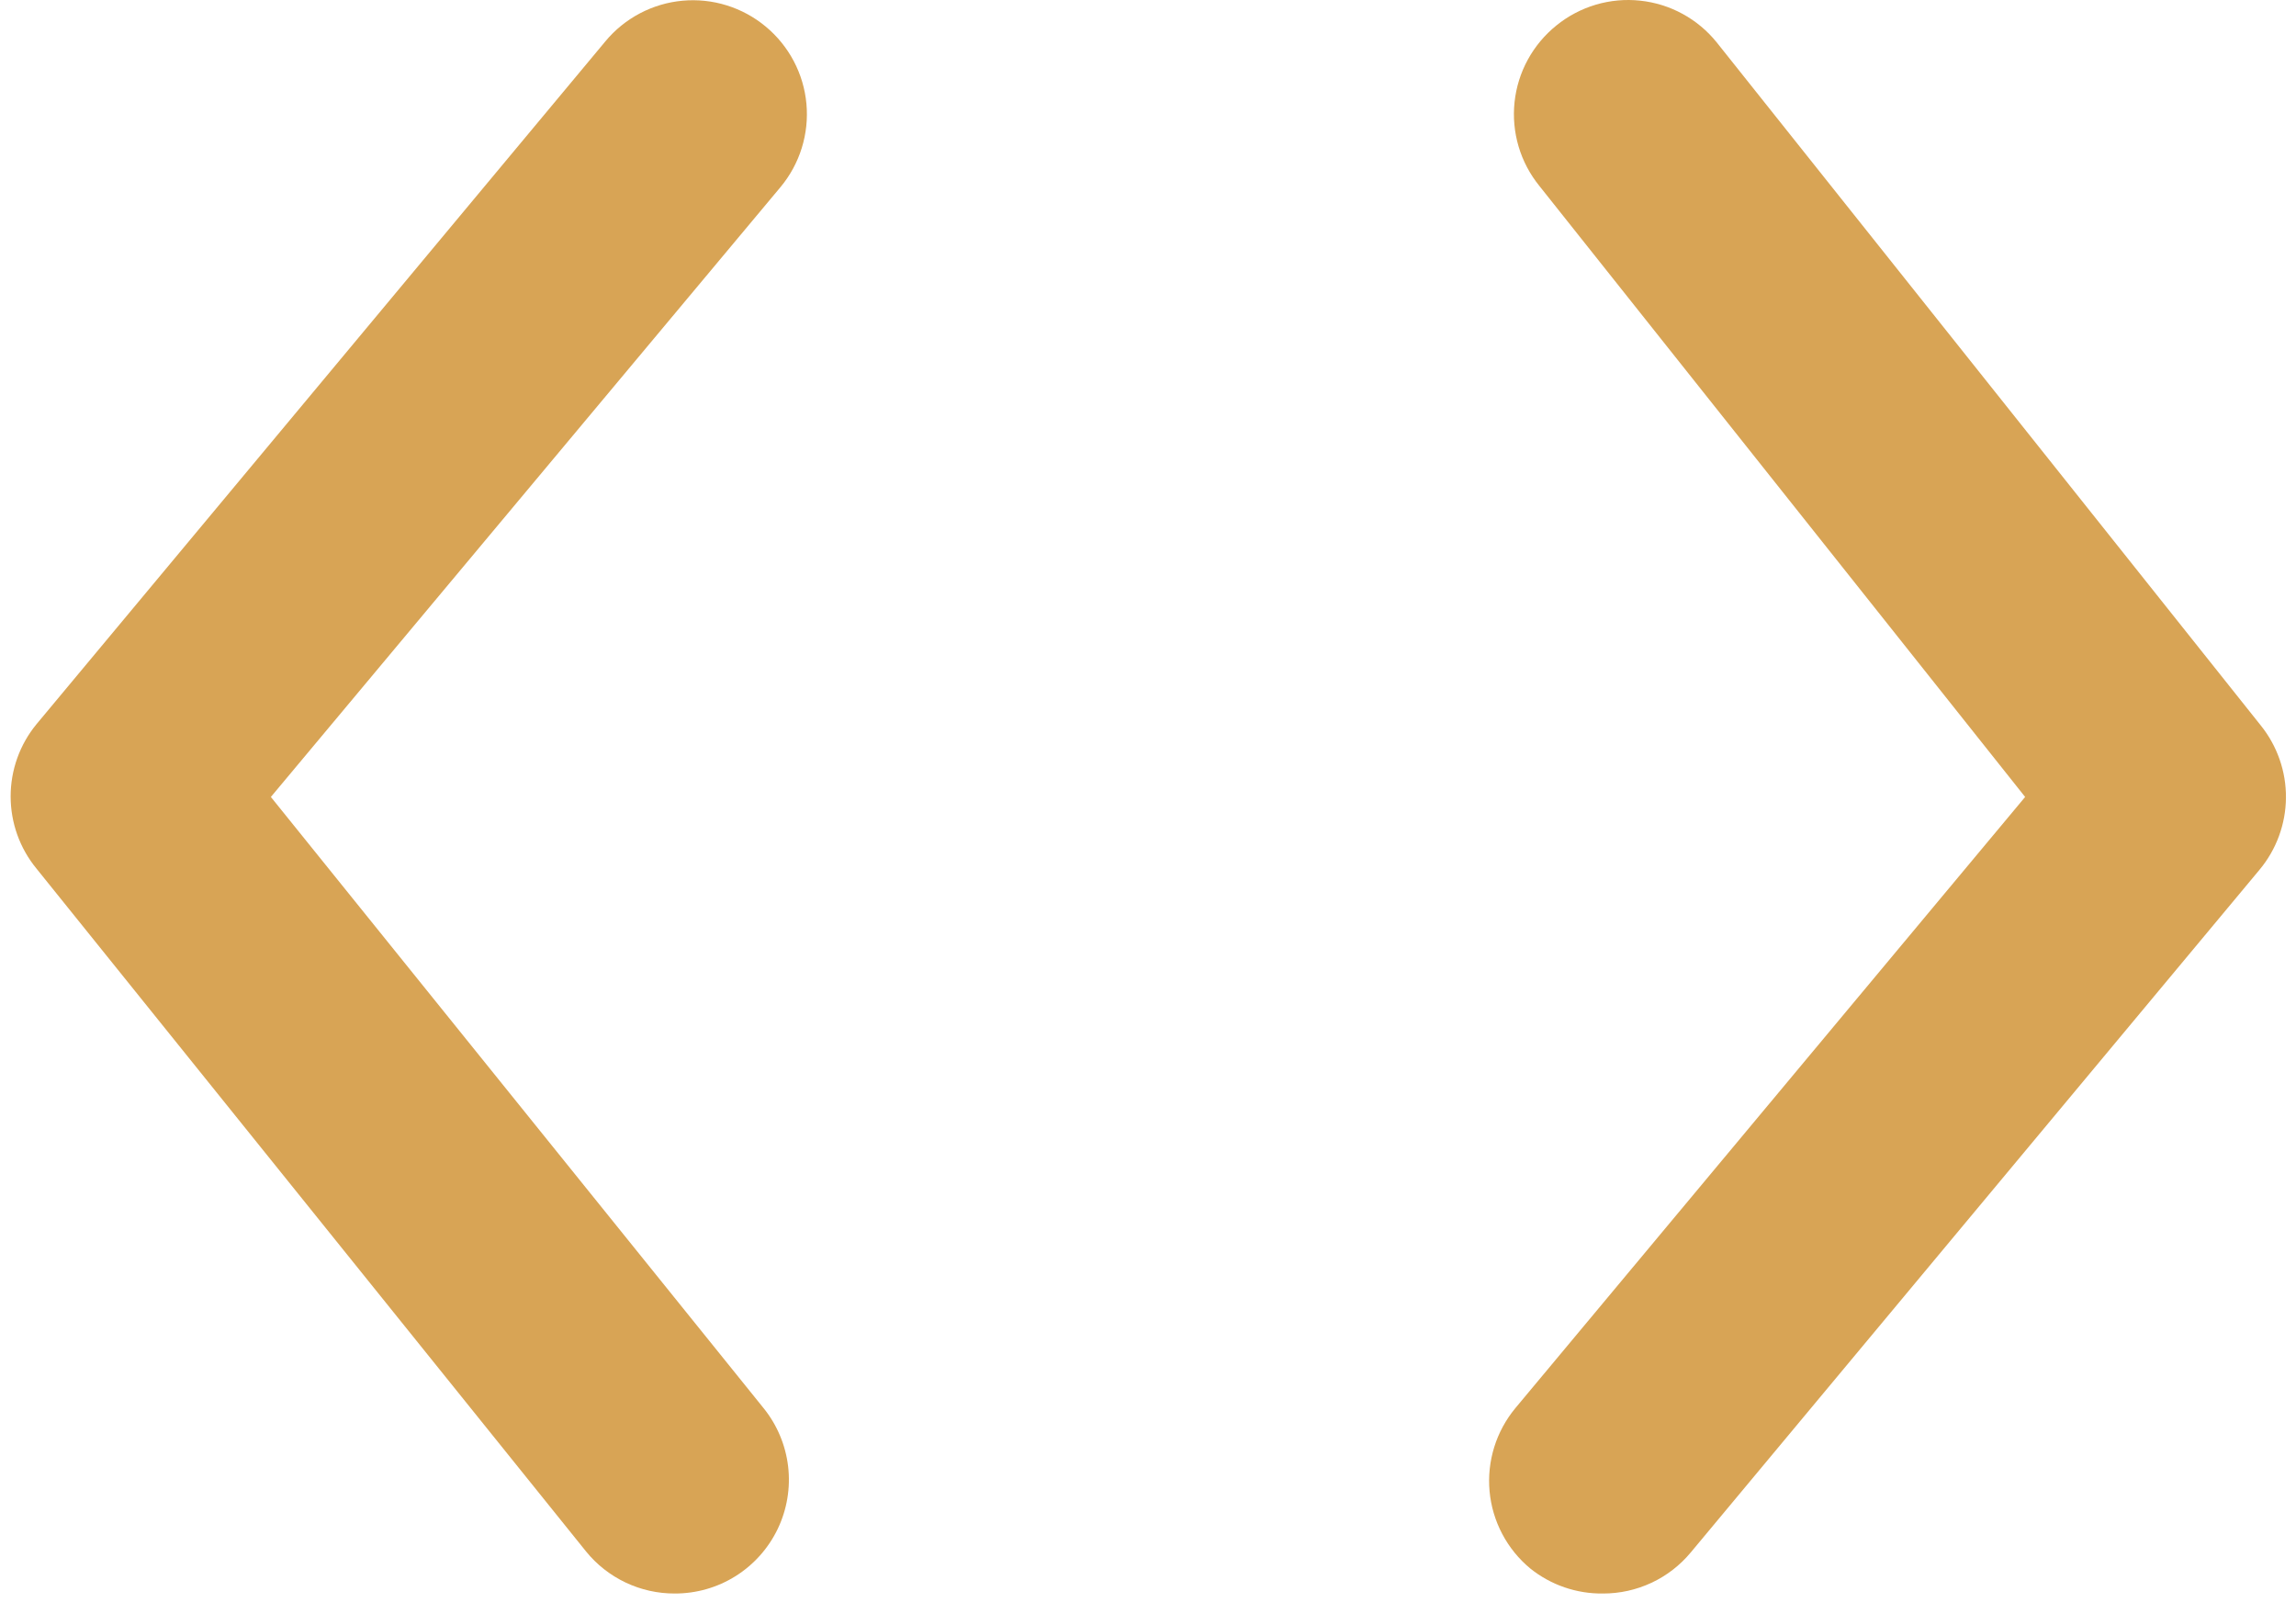 <svg width="74" height="52" viewBox="0 0 74 52" fill="none" xmlns="http://www.w3.org/2000/svg">
<path d="M24.68 0.857C24.309 0.548 23.882 0.316 23.421 0.173C22.961 0.029 22.476 -0.021 21.996 0.023C21.516 0.067 21.049 0.206 20.622 0.431C20.196 0.656 19.818 0.962 19.51 1.334L1.177 23.334C0.637 23.99 0.343 24.813 0.343 25.662C0.343 26.511 0.637 27.334 1.177 27.99L18.887 49.99C19.232 50.416 19.668 50.758 20.163 50.993C20.658 51.228 21.199 51.349 21.747 51.347C22.441 51.349 23.121 51.155 23.709 50.786C24.296 50.417 24.767 49.889 25.067 49.263C25.366 48.637 25.482 47.939 25.401 47.25C25.319 46.561 25.044 45.909 24.607 45.37L8.73 25.68L25.157 6.027C25.465 5.657 25.698 5.229 25.841 4.768C25.984 4.308 26.035 3.823 25.991 3.343C25.947 2.863 25.808 2.396 25.583 1.97C25.358 1.543 25.051 1.165 24.68 0.857Z" fill="#D8A455"/>
<path d="M72.86 23.37L55.333 1.37C55.031 0.994 54.657 0.681 54.233 0.449C53.809 0.217 53.343 0.072 52.863 0.021C52.382 -0.031 51.896 0.014 51.433 0.151C50.97 0.288 50.538 0.516 50.163 0.82C49.787 1.123 49.474 1.497 49.242 1.921C49.01 2.345 48.865 2.811 48.814 3.291C48.763 3.771 48.807 4.257 48.944 4.72C49.081 5.184 49.309 5.615 49.613 5.99L65.27 25.68L48.843 45.37C48.535 45.741 48.302 46.169 48.159 46.629C48.016 47.09 47.965 47.574 48.009 48.054C48.053 48.535 48.192 49.001 48.417 49.428C48.642 49.855 48.949 50.233 49.32 50.54C49.985 51.074 50.815 51.359 51.667 51.347C52.205 51.348 52.738 51.23 53.226 51.002C53.714 50.774 54.145 50.441 54.49 50.027L72.823 28.027C73.368 27.375 73.669 26.555 73.676 25.705C73.683 24.856 73.394 24.031 72.86 23.37Z" fill="#D8A455"/>
</svg>
